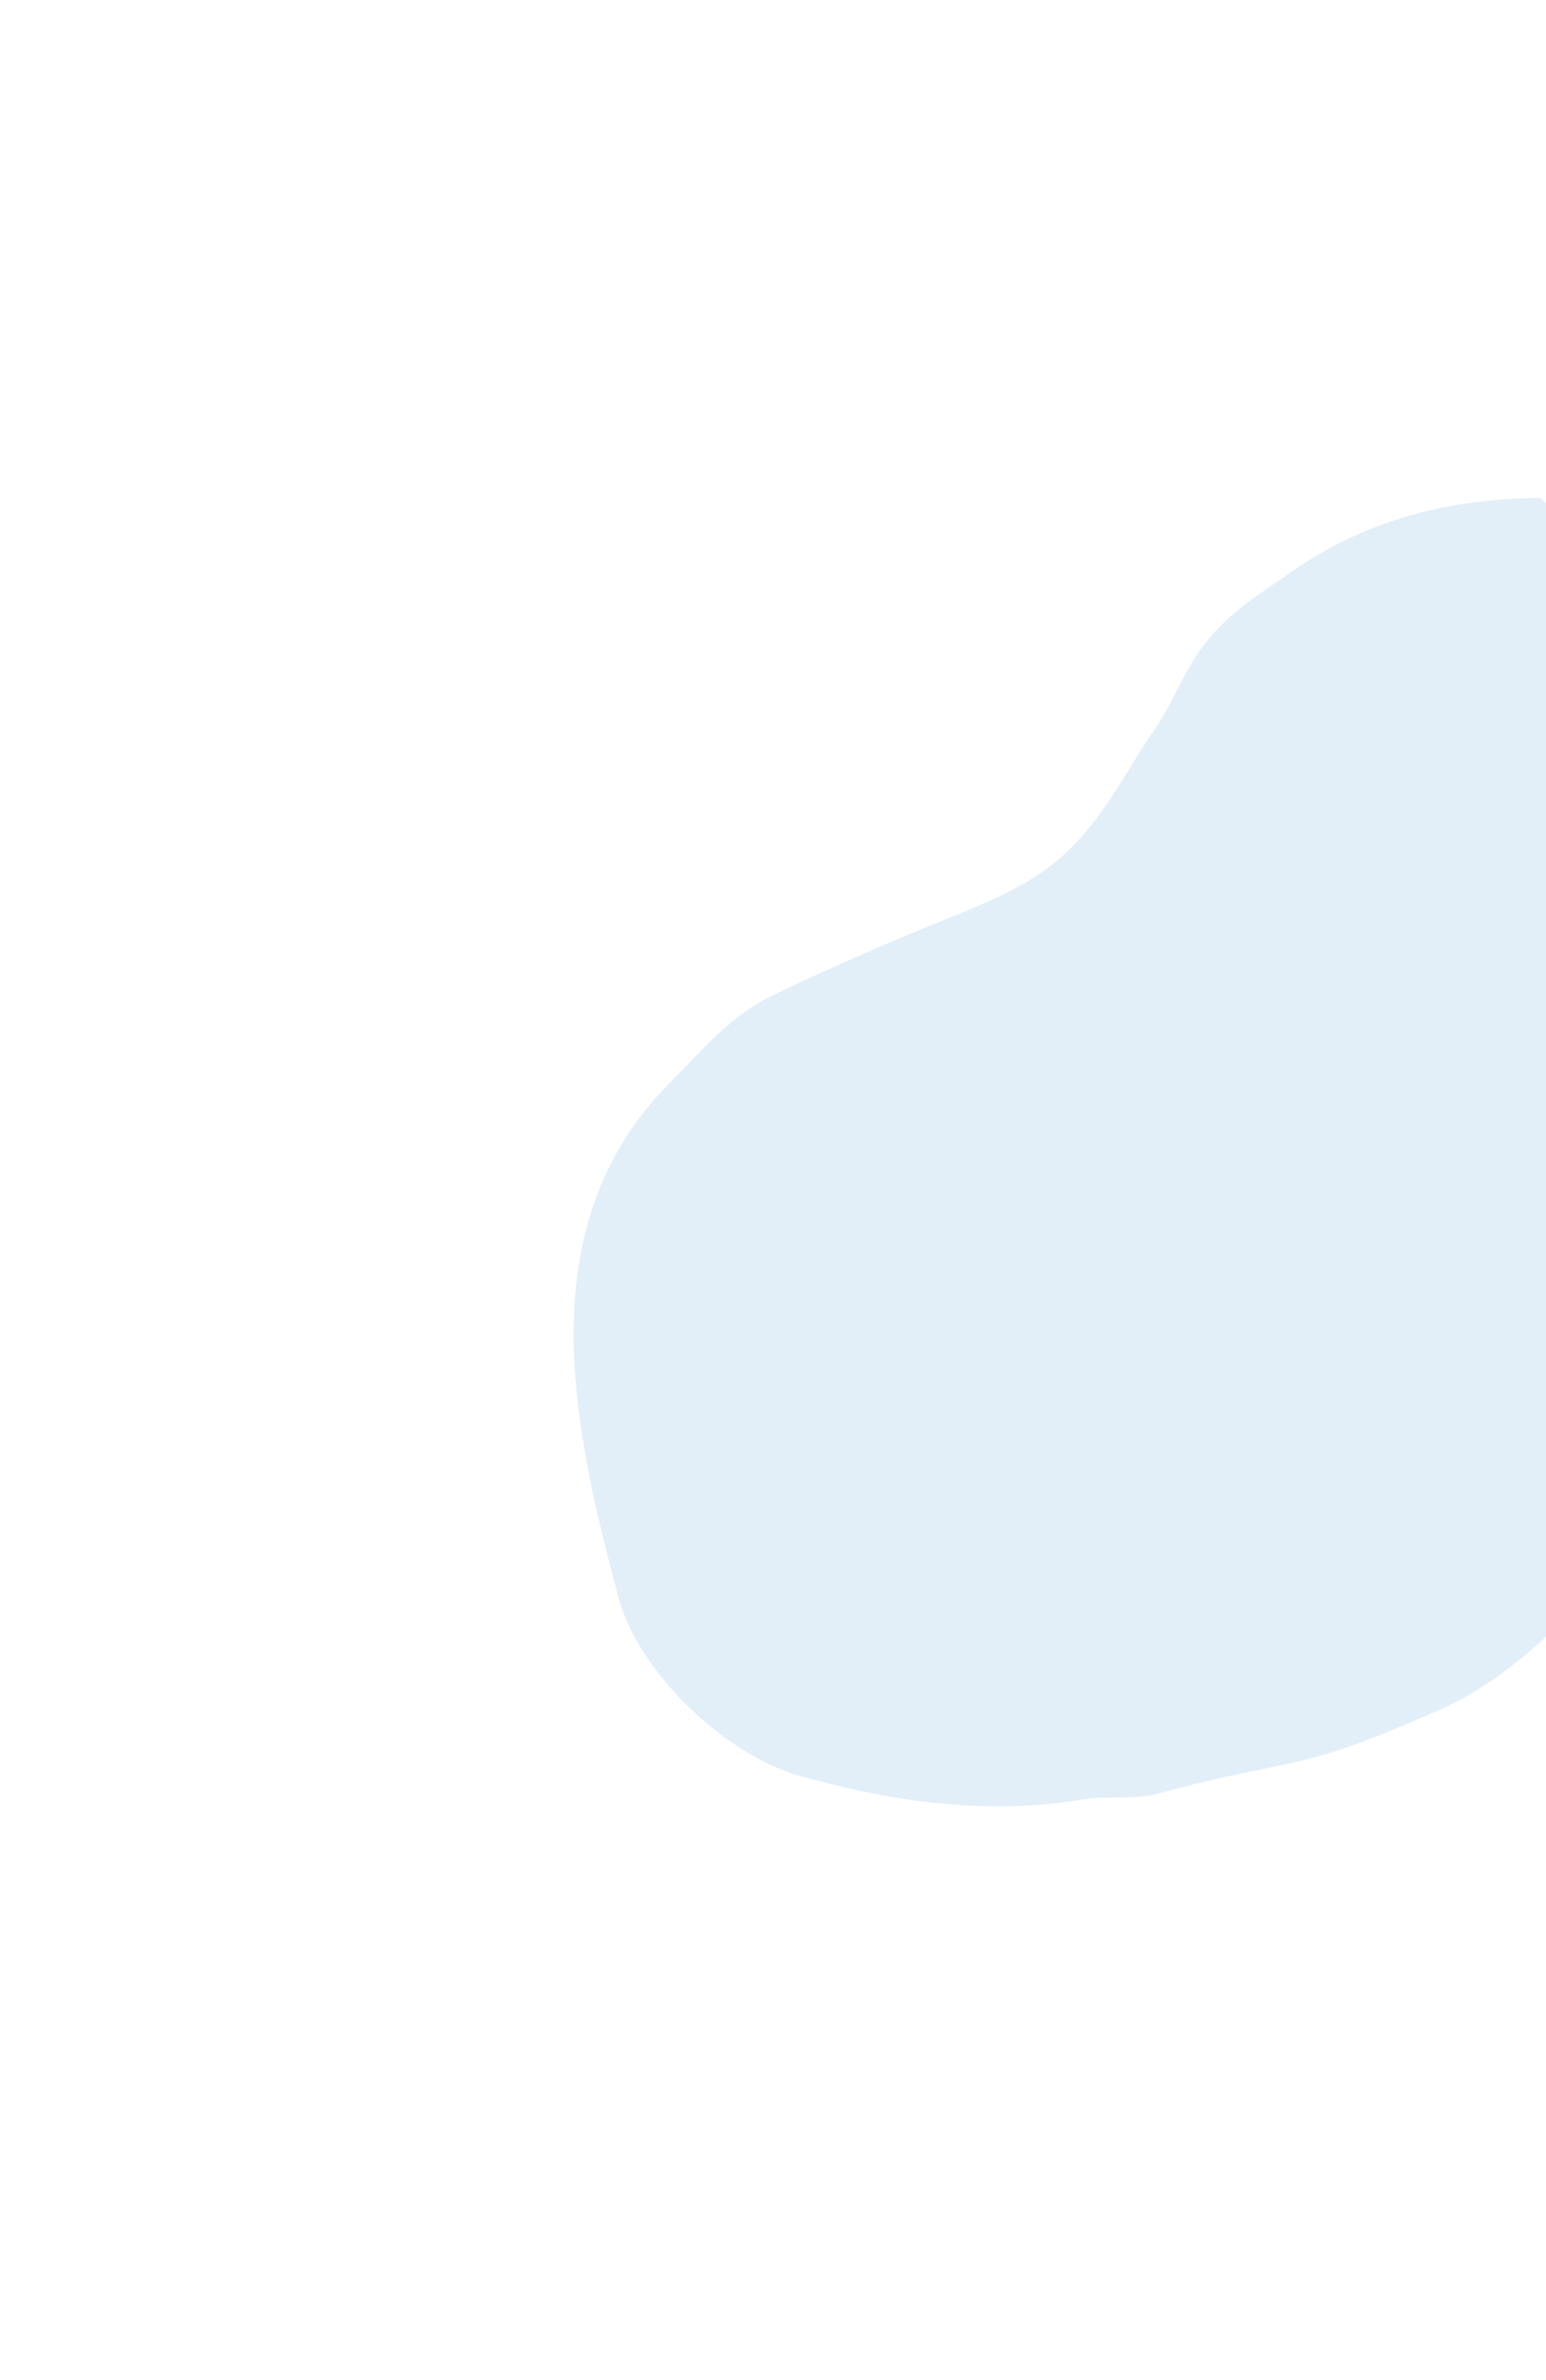 <svg width="1078" height="1659" viewBox="0 0 1078 1659" fill="none" xmlns="http://www.w3.org/2000/svg">
<g opacity="0.2" filter="url(#filter0_f_1930_2173)">
<path d="M902.528 397.222C954.784 361.296 1011.61 347.673 1074.02 347.024C1080.15 352.864 1092.11 359.834 1097.19 363.222C1111.04 372.449 1120.04 378.948 1130.75 391C1140.05 401.458 1143.18 427.342 1152.75 435C1161.42 441.934 1172.66 478.604 1174.97 489C1177.83 501.881 1190.56 518.69 1195.64 531.889C1202.87 550.677 1210.87 568.644 1214.53 588.778C1221.72 628.315 1225.31 673.911 1226.75 714.111C1228.84 772.67 1244.75 837.116 1229.86 895C1212.89 960.993 1169.63 1032.15 1128.53 1085C1095.44 1127.54 1051.59 1171.31 1000.97 1193C965.543 1208.18 935.79 1221.45 896.528 1229.67C866.443 1235.96 836.996 1241.72 807.639 1250.11C791.664 1254.68 772.275 1251.34 755.639 1254.11C688.313 1265.33 623.264 1256.03 558.75 1238.11C505.656 1223.36 445.246 1165.92 431.194 1113.22C399.145 993.035 367.96 853.79 467.639 754.111C490.347 731.403 509.101 708.095 538.528 693.889C577.157 675.24 614.214 659.219 653.861 643C687.375 629.29 720.339 617.411 746.75 591C771.79 565.96 785.138 537.329 804.75 509C817.841 490.09 825.675 467.482 839.639 449.222C856.543 427.117 880.017 412.698 902.528 397.222Z" fill="#6CADDF"/>
</g>
<defs>
<filter id="filter0_f_1930_2173" x="0" y="-52.976" width="1636.16" height="1711.97" filterUnits="userSpaceOnUse" color-interpolation-filters="sRGB">
<feFlood flood-opacity="0" result="BackgroundImageFix"/>
<feBlend mode="normal" in="SourceGraphic" in2="BackgroundImageFix" result="shape"/>
<feGaussianBlur stdDeviation="200" result="effect1_foregroundBlur_1930_2173"/>
</filter>
</defs>
</svg>
